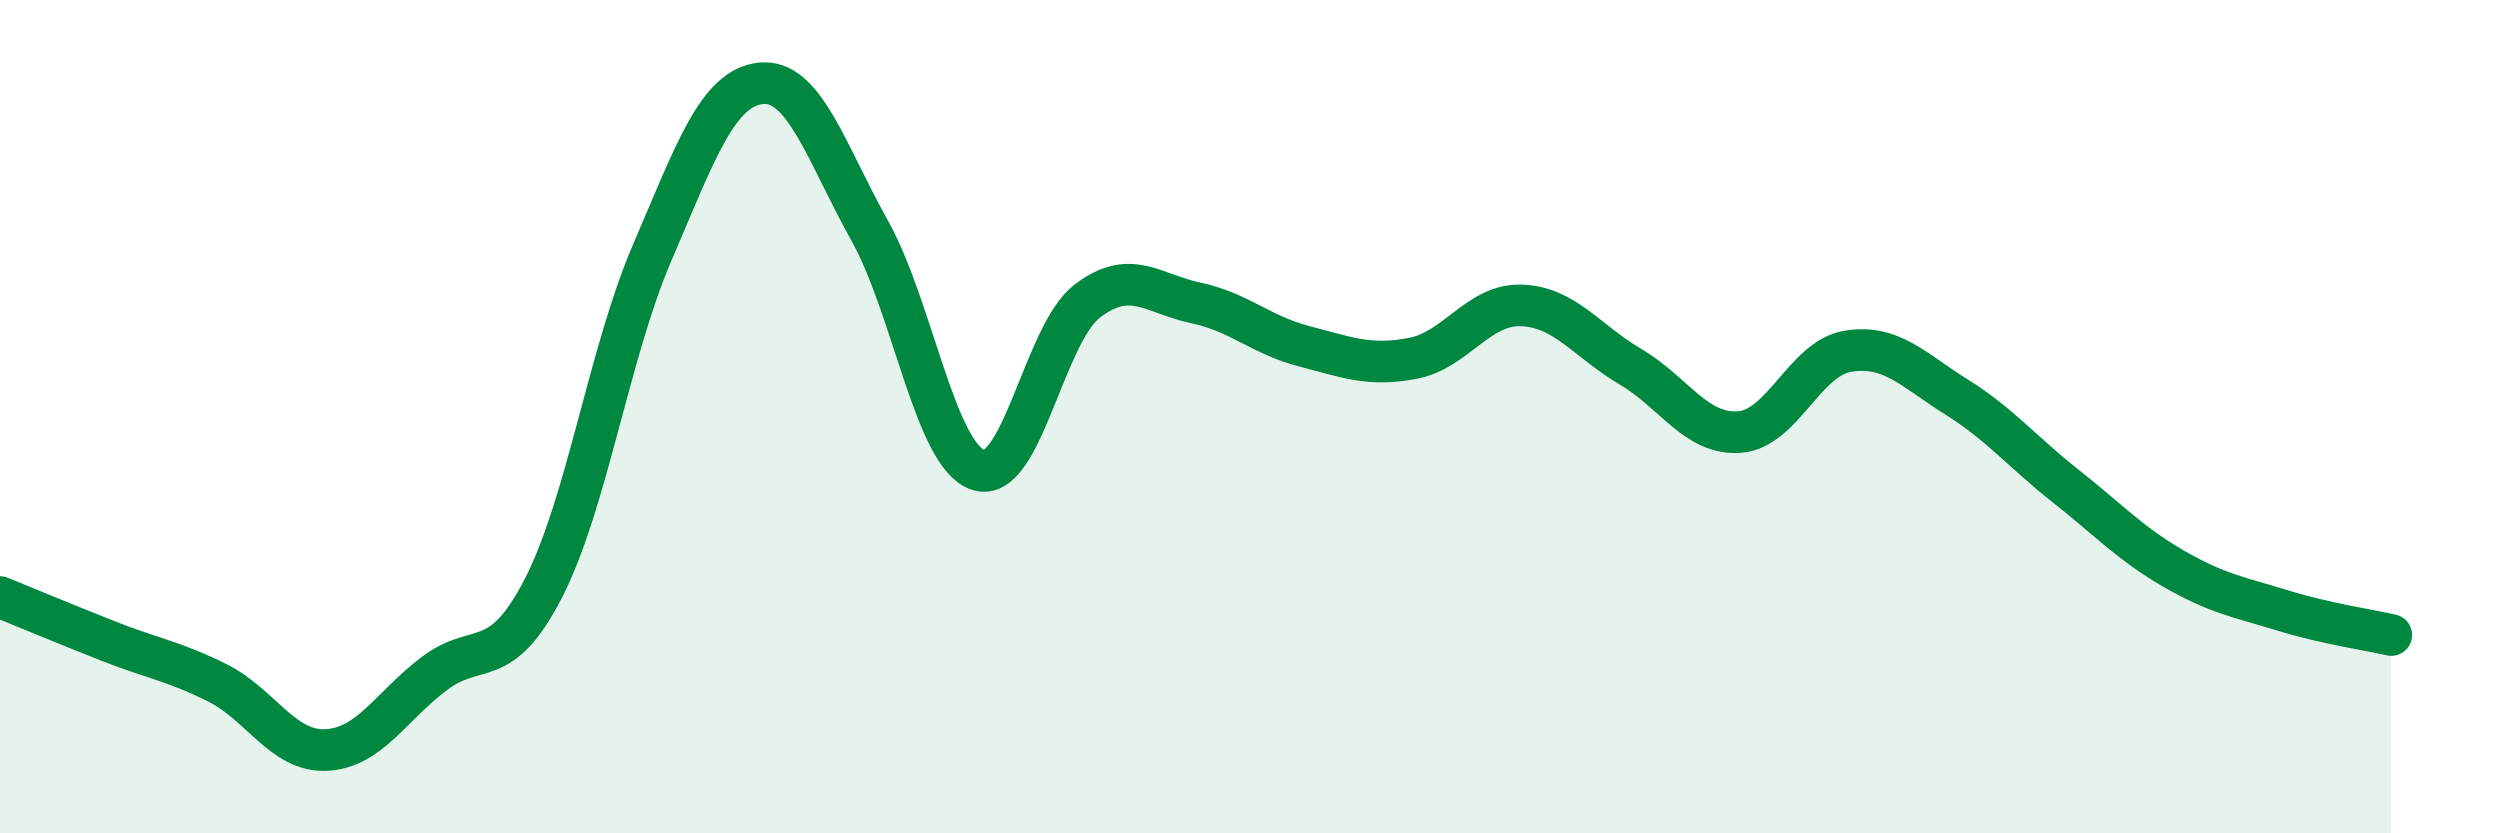 
    <svg width="60" height="20" viewBox="0 0 60 20" xmlns="http://www.w3.org/2000/svg">
      <path
        d="M 0,14.33 C 0.52,14.54 1.57,14.98 2.61,15.39 C 3.65,15.8 4.18,15.87 5.22,16.39 C 6.26,16.91 6.79,18.05 7.83,18 C 8.87,17.95 9.39,16.94 10.43,16.16 C 11.47,15.38 12,16.14 13.04,14.12 C 14.08,12.1 14.61,8.49 15.65,6.07 C 16.69,3.65 17.22,2.11 18.26,2 C 19.3,1.89 19.83,3.67 20.87,5.53 C 21.91,7.39 22.44,10.94 23.48,11.28 C 24.52,11.62 25.05,8.03 26.09,7.23 C 27.13,6.43 27.66,7.05 28.7,7.27 C 29.74,7.49 30.26,8.04 31.3,8.31 C 32.34,8.58 32.87,8.8 33.91,8.6 C 34.95,8.4 35.48,7.29 36.52,7.33 C 37.56,7.37 38.09,8.19 39.13,8.8 C 40.17,9.41 40.7,10.44 41.74,10.37 C 42.78,10.3 43.31,8.6 44.35,8.43 C 45.39,8.26 45.92,8.88 46.96,9.53 C 48,10.18 48.53,10.84 49.57,11.66 C 50.61,12.48 51.13,13.05 52.17,13.65 C 53.21,14.25 53.74,14.33 54.78,14.65 C 55.82,14.97 56.87,15.12 57.39,15.24L57.39 20L0 20Z"
        fill="#008740"
        opacity="0.1"
        stroke-linecap="round"
        stroke-linejoin="round"
      />
      <path
        d="M 0,14.33 C 0.52,14.54 1.57,14.98 2.61,15.39 C 3.65,15.8 4.18,15.87 5.22,16.39 C 6.26,16.91 6.79,18.05 7.83,18 C 8.87,17.95 9.39,16.94 10.43,16.16 C 11.47,15.38 12,16.14 13.04,14.12 C 14.08,12.1 14.61,8.49 15.65,6.07 C 16.69,3.65 17.22,2.11 18.26,2 C 19.3,1.89 19.83,3.67 20.87,5.53 C 21.91,7.39 22.44,10.94 23.48,11.28 C 24.52,11.62 25.05,8.03 26.09,7.23 C 27.13,6.43 27.66,7.05 28.7,7.27 C 29.74,7.49 30.26,8.04 31.3,8.31 C 32.34,8.58 32.87,8.8 33.91,8.6 C 34.95,8.4 35.48,7.29 36.52,7.33 C 37.56,7.37 38.09,8.19 39.13,8.8 C 40.17,9.41 40.7,10.44 41.74,10.37 C 42.78,10.3 43.31,8.6 44.35,8.43 C 45.39,8.26 45.92,8.88 46.96,9.53 C 48,10.18 48.53,10.84 49.57,11.66 C 50.61,12.48 51.13,13.05 52.17,13.65 C 53.21,14.25 53.74,14.33 54.78,14.65 C 55.82,14.97 56.87,15.12 57.39,15.24"
        stroke="#008740"
        stroke-width="1"
        fill="none"
        stroke-linecap="round"
        stroke-linejoin="round"
      />
    </svg>
  